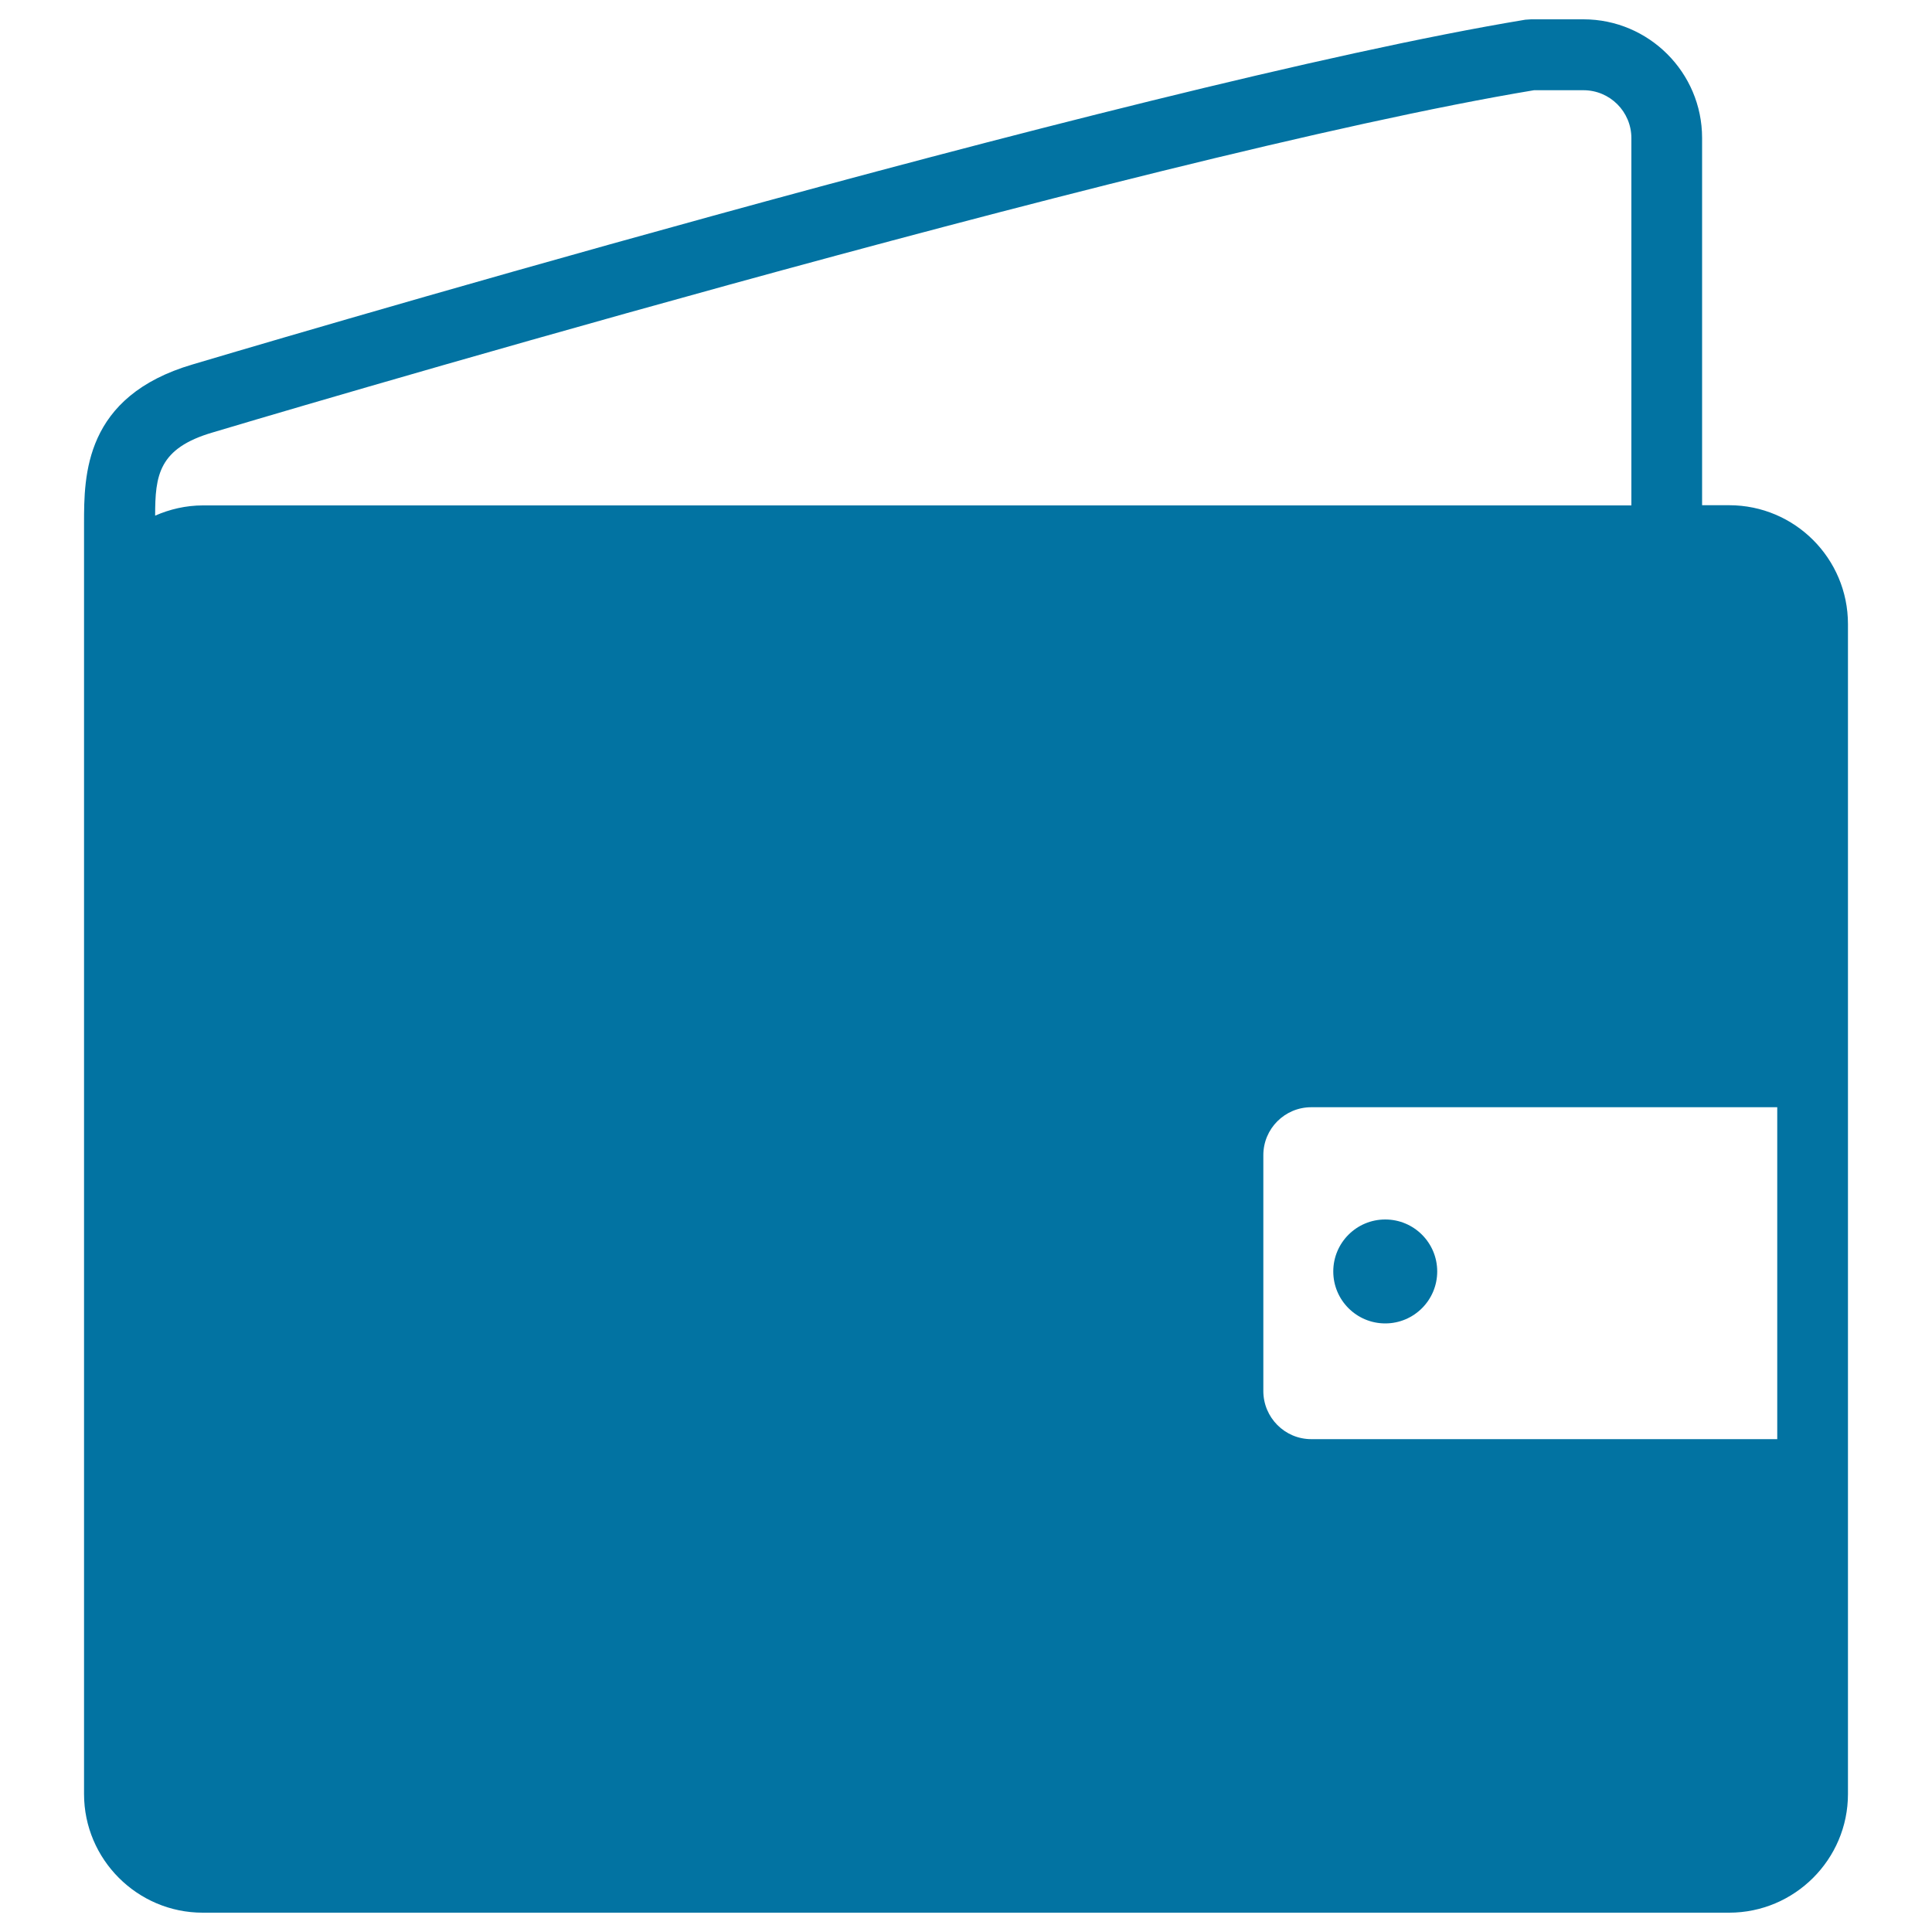<svg xmlns="http://www.w3.org/2000/svg" viewBox="0 0 1000 1000" style="fill:#0273a2">
<title>Open Male Purse SVG icon</title>
<g><g><g><g><path d="M895,261.5h-14V71.4c0-33.9-27.6-61.4-61.4-61.4h-27.1l-3,0.2c-205.7,34-685,177-689.7,178.4c-56.3,16.5-56.3,57.6-56.3,82.3V323v531.9v73.7c0,33.8,27.6,61.4,61.4,61.4H895c33.9,0,61.5-27.6,61.5-61.4v-147V536.5V323C956.5,289.1,929,261.5,895,261.5z M110.2,223.8C115,222.3,589.9,80.6,794,46.7h25.6c13.7,0,24.8,11.1,24.8,24.8v190.1H105c-8.8,0-17.2,2-24.7,5.3C80.3,246.1,82,232,110.2,223.8z M919.8,744.9H678.7c-13.7,0-24.8-11.2-24.8-24.9V597.9c0-13.7,11.1-24.8,24.8-24.8h241.2V744.9z"/></g></g><g><g><circle cx="717" cy="658.1" r="26.9"/></g></g></g></g>
</svg>